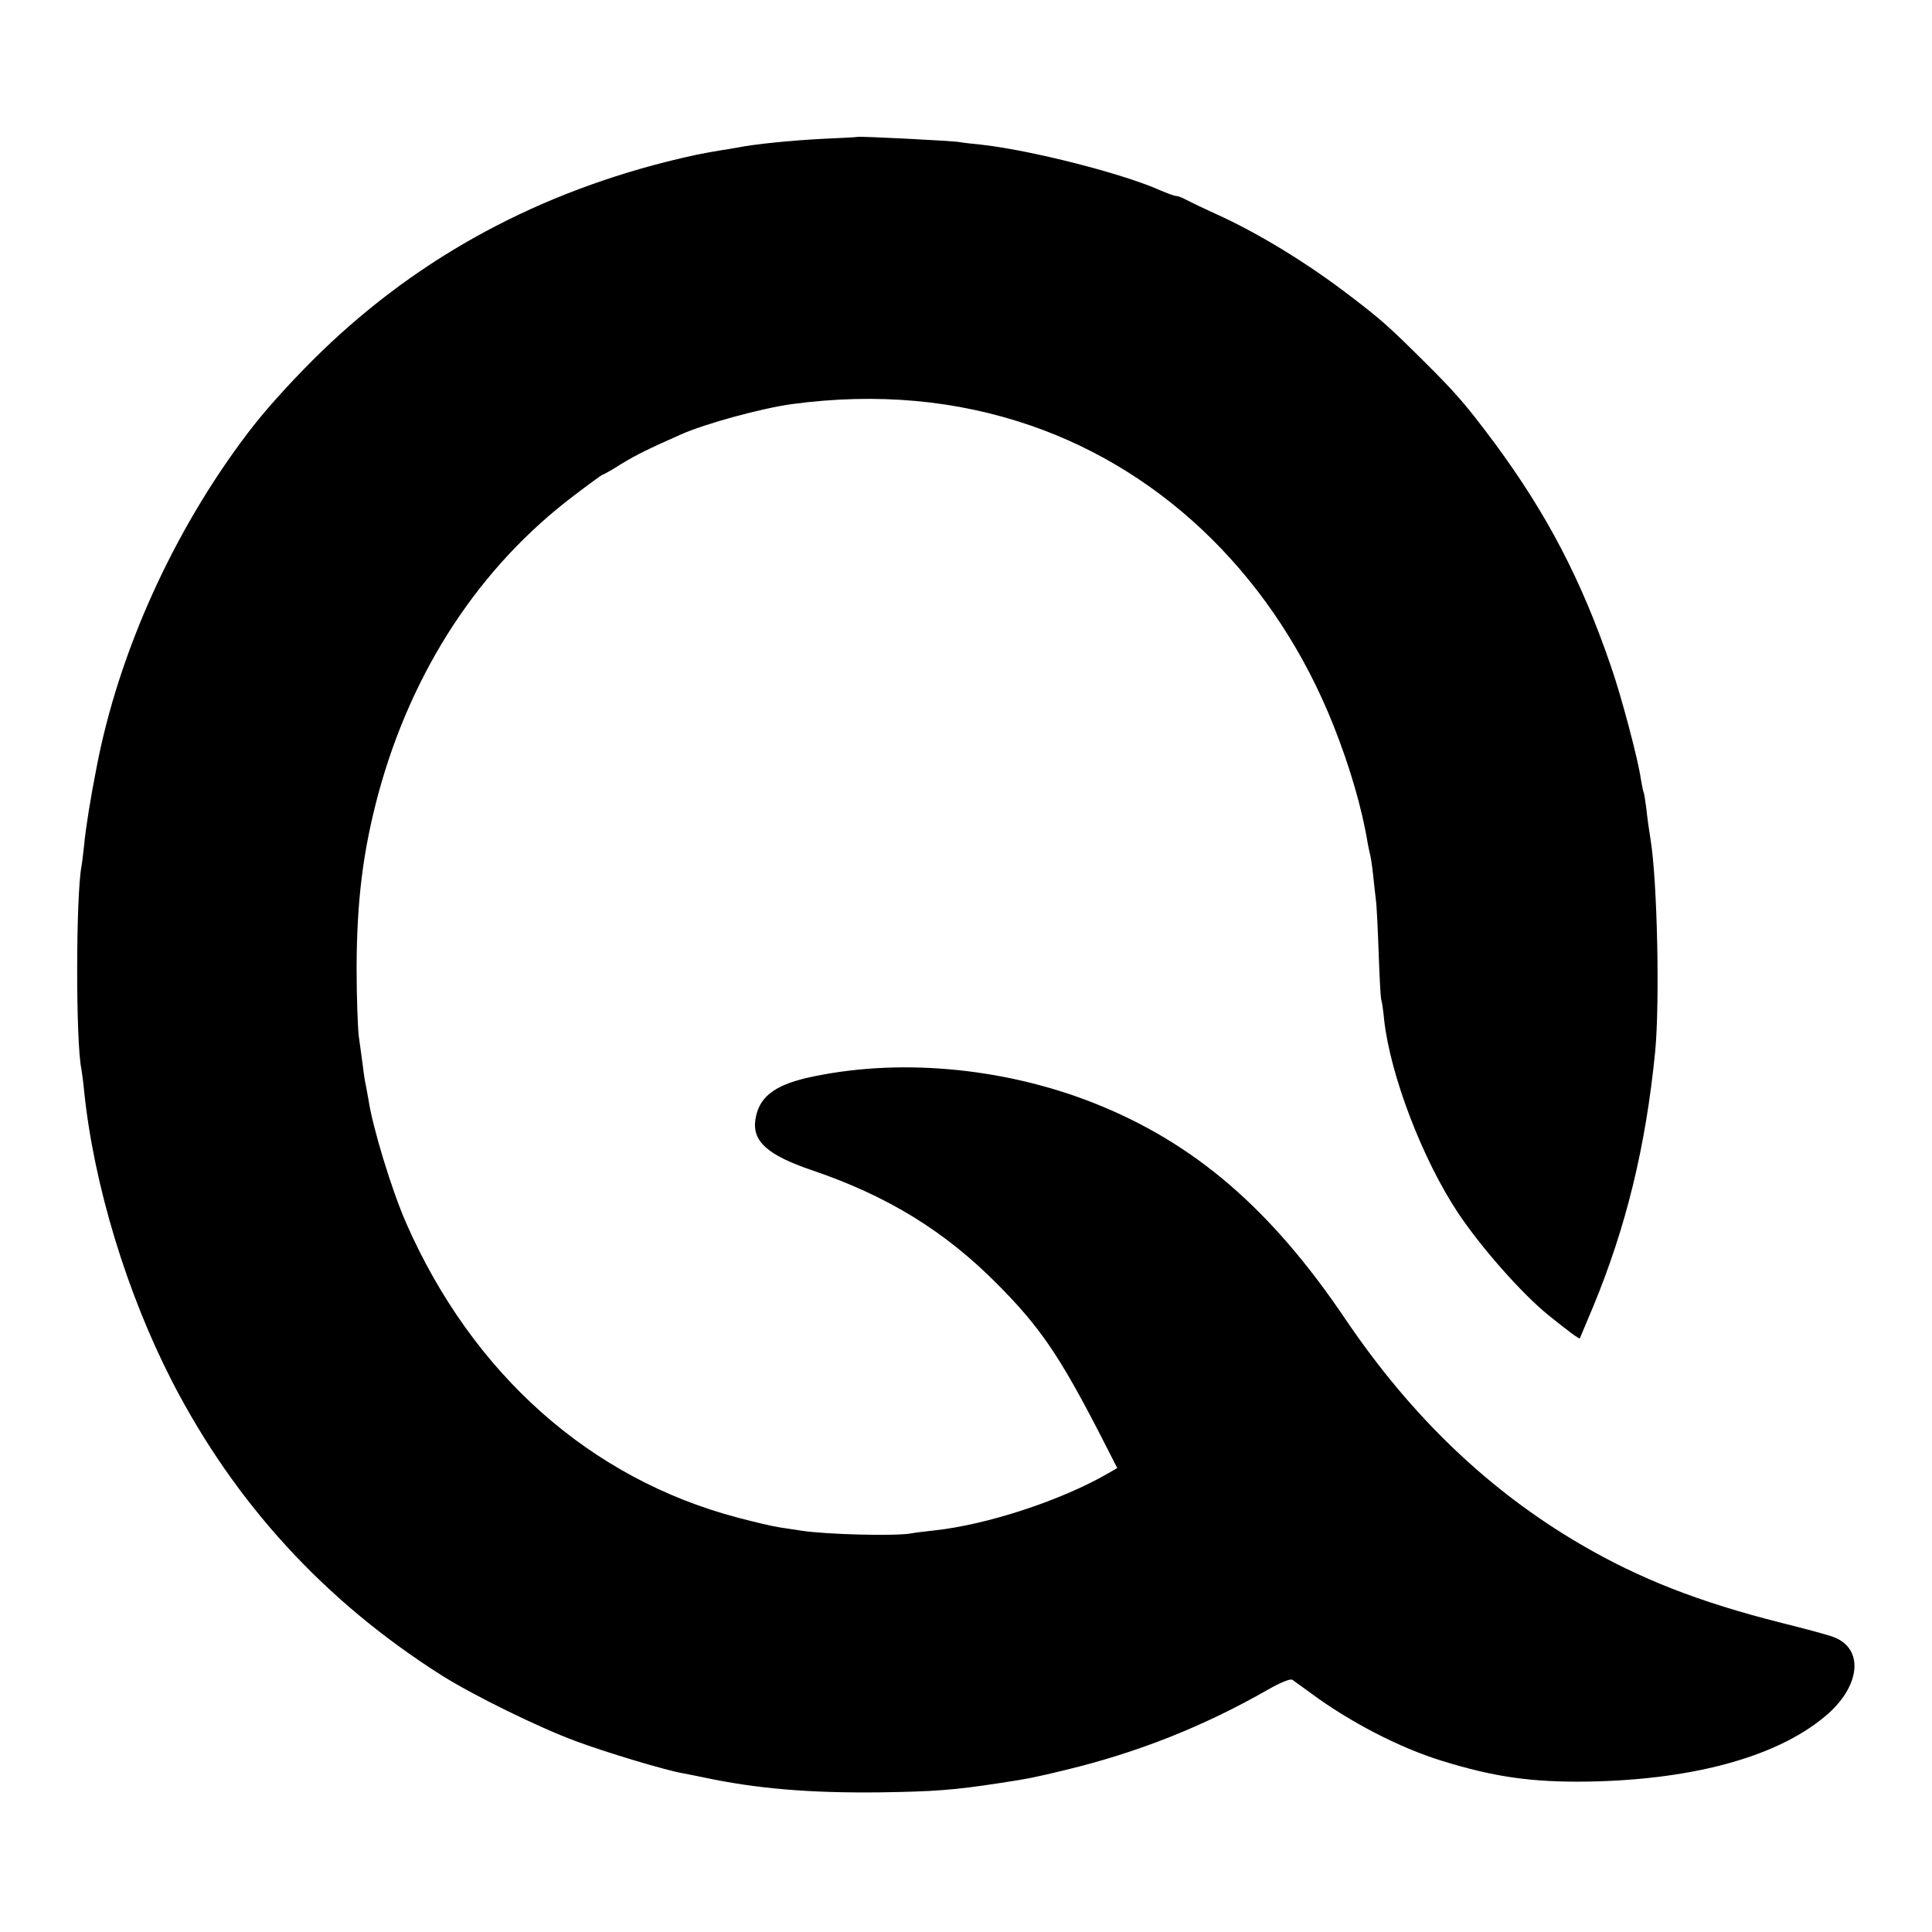 <?xml version="1.0" standalone="no"?>
<!DOCTYPE svg PUBLIC "-//W3C//DTD SVG 20010904//EN"
 "http://www.w3.org/TR/2001/REC-SVG-20010904/DTD/svg10.dtd">
<svg version="1.0" xmlns="http://www.w3.org/2000/svg"
 width="700pt" height="700pt" viewBox="0 0 700 700"
 preserveAspectRatio="xMidYMid meet">
<g transform="translate(0,700) scale(0.1,-0.1)"
fill="#000000" stroke="none">
<path d="M3107 6504 c-1 -1 -58 -4 -127 -7 -114 -6 -246 -19 -310 -32 -14 -2
-38 -7 -55 -9 -77 -13 -107 -19 -200 -42 -501 -127 -928 -366 -1281 -718 -93
-93 -179 -189 -237 -266 -268 -353 -467 -792 -547 -1210 -22 -112 -39 -217
-45 -280 -4 -36 -8 -72 -10 -80 -20 -107 -21 -637 0 -734 2 -12 7 -48 10 -81
35 -338 154 -730 319 -1051 228 -442 553 -796 976 -1064 114 -72 350 -188 485
-238 109 -41 333 -108 390 -117 17 -3 50 -10 75 -15 192 -41 386 -57 640 -54
197 3 265 8 435 34 105 16 128 21 235 47 262 63 501 158 732 290 47 27 82 41
90 37 7 -5 38 -27 68 -49 139 -103 321 -198 475 -245 191 -59 326 -78 530 -75
392 7 700 95 871 248 116 105 125 234 19 275 -16 7 -102 30 -190 52 -298 75
-515 160 -727 284 -333 194 -615 464 -853 816 -271 402 -549 640 -913 784
-333 131 -717 164 -1041 90 -118 -28 -172 -71 -184 -150 -12 -79 43 -129 205
-184 274 -93 482 -221 673 -414 151 -152 222 -256 363 -528 l70 -137 -31 -18
c-170 -99 -442 -188 -632 -208 -33 -4 -71 -8 -85 -11 -58 -10 -304 -4 -396 10
-22 3 -57 9 -79 12 -22 3 -90 19 -151 35 -535 141 -962 520 -1203 1069 -52
119 -121 345 -136 446 -4 21 -8 46 -10 54 -2 8 -7 38 -10 65 -4 28 -10 77 -15
110 -4 33 -8 146 -8 250 1 244 23 421 79 630 122 448 367 821 708 1079 55 42
102 76 104 76 3 0 34 17 68 39 56 34 97 54 214 106 89 40 295 96 405 111 308
41 595 15 865 -78 493 -170 889 -563 1097 -1088 59 -149 102 -296 123 -423 3
-17 8 -39 10 -47 2 -8 7 -40 10 -70 3 -30 8 -71 10 -90 3 -19 7 -105 10 -190
3 -85 7 -161 9 -170 3 -8 8 -42 11 -75 22 -200 139 -506 268 -700 85 -127 230
-291 327 -370 72 -58 111 -87 114 -84 1 2 23 54 48 114 120 290 191 581 225
925 17 177 8 619 -17 770 -5 30 -12 80 -15 110 -4 30 -8 57 -10 60 -2 3 -6 25
-10 48 -10 71 -71 301 -108 407 -108 316 -233 554 -422 810 -104 139 -136 177
-260 300 -123 122 -151 147 -257 228 -158 122 -338 232 -493 302 -44 20 -92
43 -107 51 -14 8 -31 14 -37 14 -6 0 -30 9 -54 19 -137 62 -472 147 -653 167
-32 3 -66 7 -76 9 -26 5 -367 22 -371 19z"/>
</g>
</svg>
